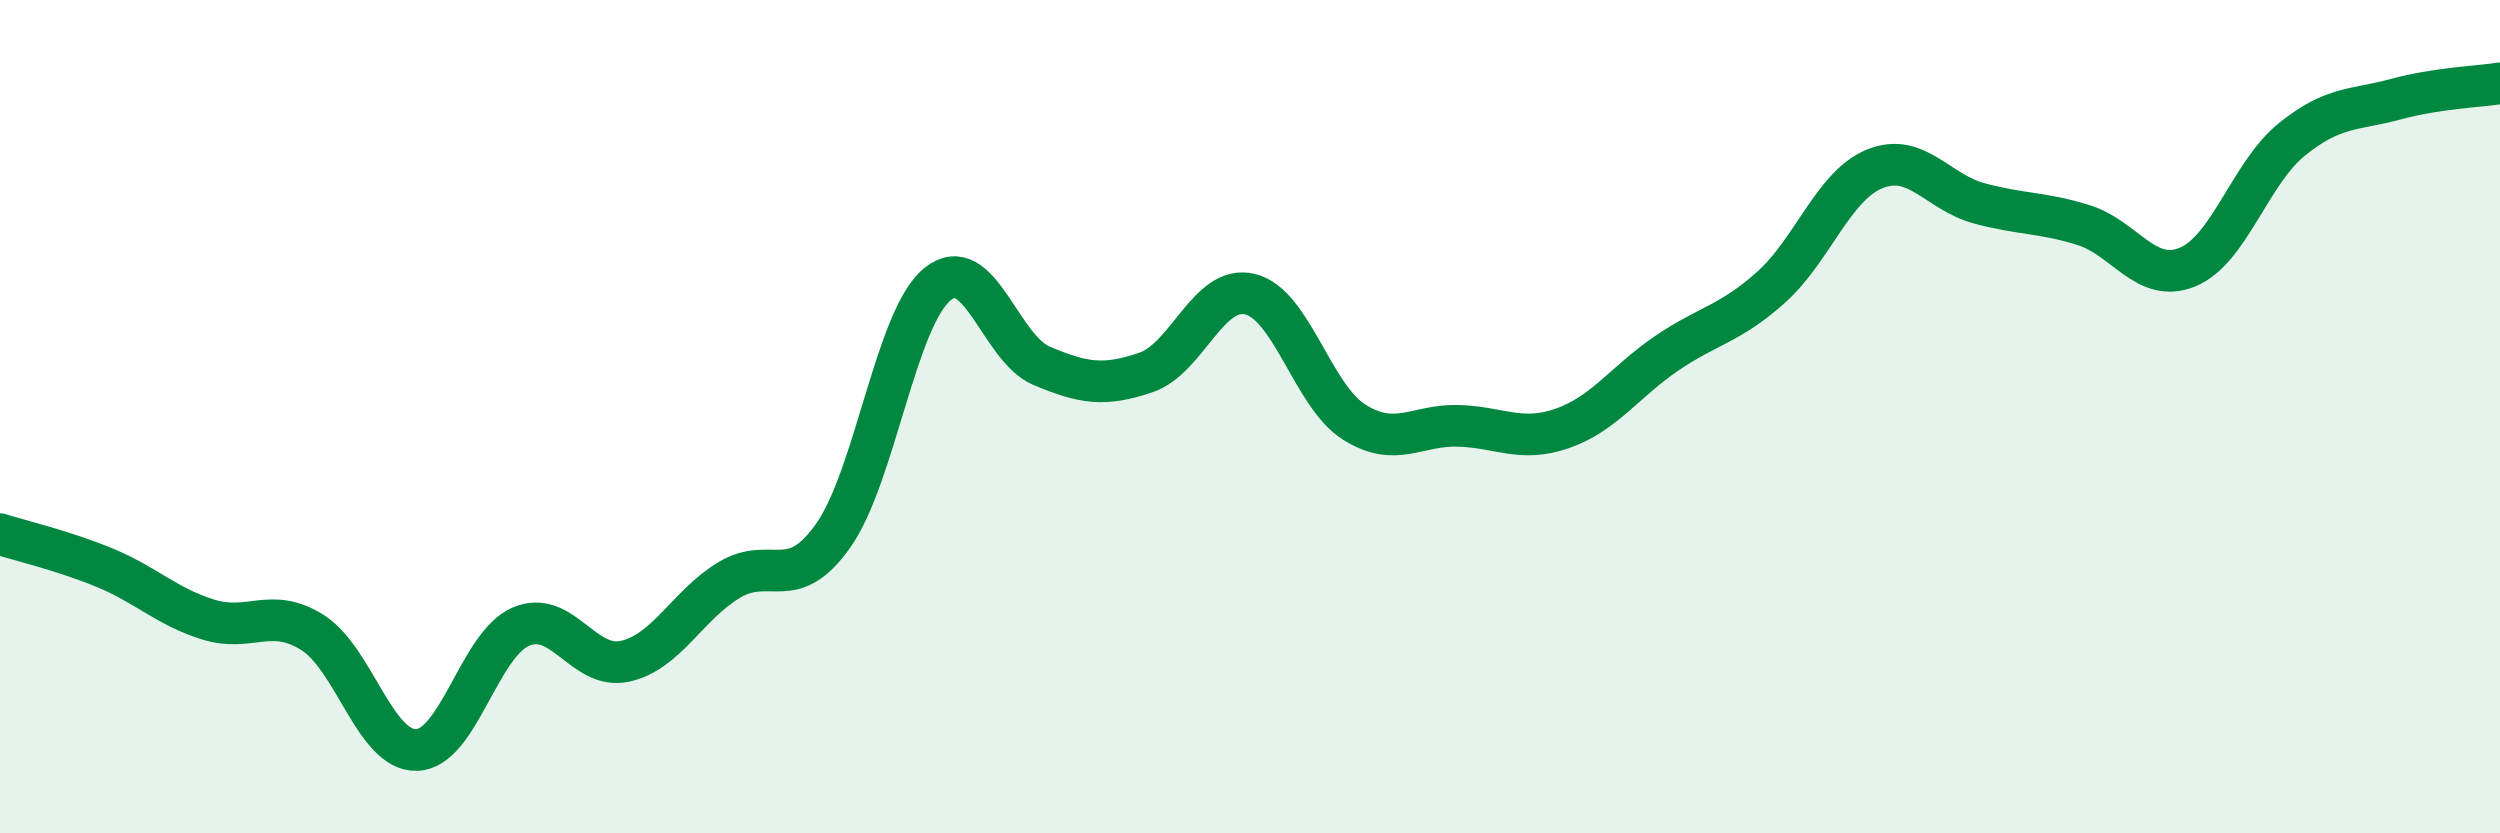 
    <svg width="60" height="20" viewBox="0 0 60 20" xmlns="http://www.w3.org/2000/svg">
      <path
        d="M 0,12.82 C 0.5,12.98 1.5,13.21 2.5,13.62 C 3.5,14.03 4,14.56 5,14.87 C 6,15.18 6.5,14.55 7.5,15.18 C 8.5,15.81 9,18.03 10,18 C 11,17.97 11.5,15.47 12.5,15.04 C 13.5,14.61 14,16.09 15,15.87 C 16,15.65 16.5,14.52 17.5,13.92 C 18.5,13.32 19,14.27 20,12.85 C 21,11.43 21.5,7.63 22.5,6.82 C 23.5,6.01 24,8.36 25,8.78 C 26,9.2 26.5,9.28 27.5,8.94 C 28.5,8.6 29,6.82 30,7.06 C 31,7.3 31.5,9.5 32.5,10.13 C 33.5,10.76 34,10.19 35,10.22 C 36,10.25 36.5,10.63 37.5,10.28 C 38.5,9.93 39,9.16 40,8.48 C 41,7.8 41.5,7.79 42.5,6.9 C 43.5,6.01 44,4.45 45,4.05 C 46,3.65 46.5,4.61 47.5,4.88 C 48.5,5.15 49,5.09 50,5.4 C 51,5.71 51.5,6.82 52.5,6.41 C 53.5,6 54,4.16 55,3.35 C 56,2.54 56.5,2.65 57.5,2.38 C 58.5,2.11 59.5,2.08 60,2L60 20L0 20Z"
        fill="#008740"
        opacity="0.1"
        stroke-linecap="round"
        stroke-linejoin="round"
      />
      <path
        d="M 0,12.82 C 0.5,12.98 1.5,13.21 2.5,13.62 C 3.5,14.03 4,14.56 5,14.87 C 6,15.18 6.5,14.55 7.5,15.18 C 8.5,15.81 9,18.03 10,18 C 11,17.97 11.5,15.47 12.5,15.04 C 13.5,14.61 14,16.09 15,15.87 C 16,15.65 16.5,14.52 17.5,13.92 C 18.5,13.32 19,14.27 20,12.85 C 21,11.43 21.5,7.63 22.5,6.82 C 23.5,6.01 24,8.36 25,8.78 C 26,9.2 26.5,9.28 27.5,8.94 C 28.5,8.6 29,6.82 30,7.06 C 31,7.3 31.5,9.5 32.5,10.13 C 33.5,10.76 34,10.19 35,10.22 C 36,10.25 36.5,10.63 37.5,10.28 C 38.5,9.93 39,9.16 40,8.48 C 41,7.8 41.5,7.79 42.5,6.9 C 43.5,6.01 44,4.45 45,4.05 C 46,3.65 46.5,4.61 47.5,4.88 C 48.5,5.15 49,5.09 50,5.4 C 51,5.71 51.5,6.82 52.5,6.41 C 53.5,6 54,4.16 55,3.35 C 56,2.54 56.5,2.65 57.5,2.38 C 58.5,2.11 59.5,2.08 60,2"
        stroke="#008740"
        stroke-width="1"
        fill="none"
        stroke-linecap="round"
        stroke-linejoin="round"
      />
    </svg>
  